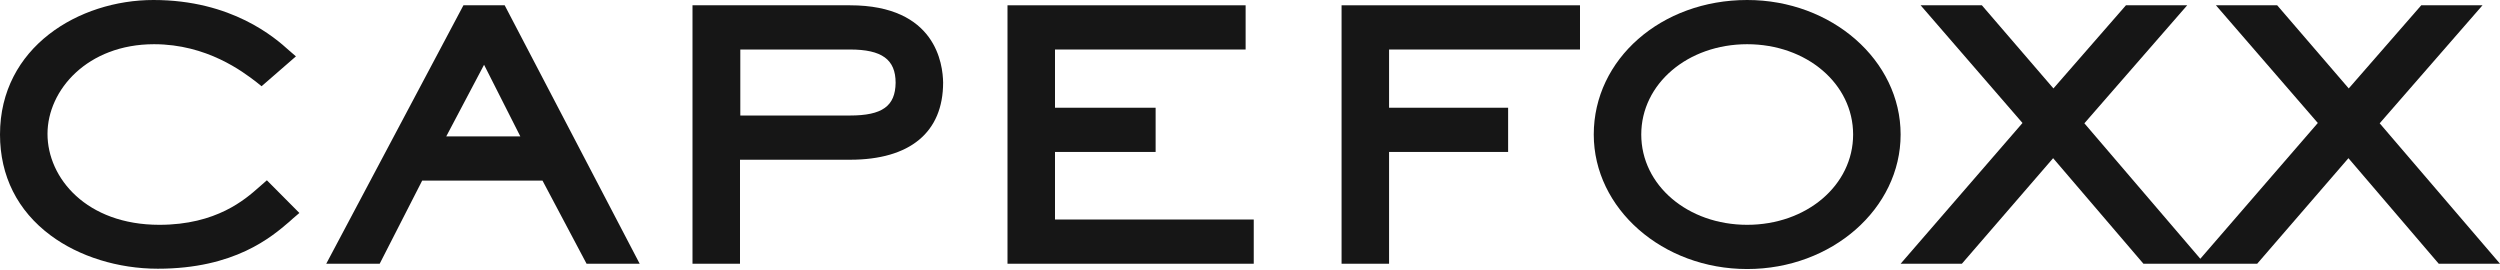 <svg xmlns="http://www.w3.org/2000/svg" width="185" height="20" viewBox="0 0 185 20" fill="none"><path d="M19.171 13.848C18.153 14.746 16.026 16.636 11.794 16.636C6.406 16.636 3.515 13.18 3.515 9.908C3.515 6.659 6.475 3.272 11.401 3.272C15.309 3.272 17.968 5.3 18.986 6.083L19.356 6.382L21.899 4.171L21.391 3.733C20.35 2.788 17.159 0 11.354 0C5.851 0 0 3.479 0 9.954C0 13.018 1.295 15.599 3.746 17.419C5.851 18.986 8.741 19.885 11.678 19.885C17.367 19.885 20.096 17.535 21.414 16.405C21.506 16.313 21.599 16.244 21.668 16.175L22.154 15.76L19.749 13.341L19.171 13.848Z" fill="#161616"></path><path d="M34.294 0.392L24.142 19.516H28.097L31.242 13.364H40.145L43.406 19.516H47.337L37.347 0.392H34.294ZM33.023 10.092L35.821 4.793L38.503 10.092H33.023Z" fill="#161616"></path><path d="M62.9 0.392H51.245V19.516H54.76V11.82H62.9C67.34 11.82 69.791 9.793 69.791 6.106C69.768 4.77 69.282 0.392 62.9 0.392ZM62.9 8.548H54.783V3.664H62.9C65.259 3.664 66.276 4.401 66.276 6.129C66.253 7.857 65.282 8.548 62.9 8.548Z" fill="#161616"></path><path d="M78.07 11.244H85.516V7.972H78.07V3.664H92.176V0.392H74.555V19.516H92.777V16.244H78.07V11.244Z" fill="#161616"></path><path d="M99.276 19.516H102.791V11.244H111.601V7.972H102.791V3.664H116.92V0.392H99.276V19.516Z" fill="#161616"></path><path d="M129.292 0C122.932 0 117.938 4.378 117.938 9.954C117.938 15.438 123.025 19.908 129.292 19.908C135.559 19.908 140.646 15.438 140.646 9.954C140.646 4.47 135.559 0 129.292 0ZM129.292 16.636C124.898 16.636 121.453 13.71 121.453 9.954C121.453 6.198 124.898 3.272 129.292 3.272C133.686 3.272 137.131 6.198 137.131 9.954C137.131 13.71 133.686 16.636 129.292 16.636Z" fill="#161616"></path><path d="M176.097 9.124L183.705 0.392H179.172L173.807 6.544L168.512 0.392H163.979L171.518 9.101L162.823 19.148L154.244 9.124L161.852 0.392H157.319L151.954 6.544L146.659 0.392H142.126L149.665 9.101L140.646 19.516H145.179L151.931 11.705L158.614 19.516H162.499H163.147H167.032L173.784 11.705L180.467 19.516H185L176.097 9.124Z" fill="#161616"></path></svg>